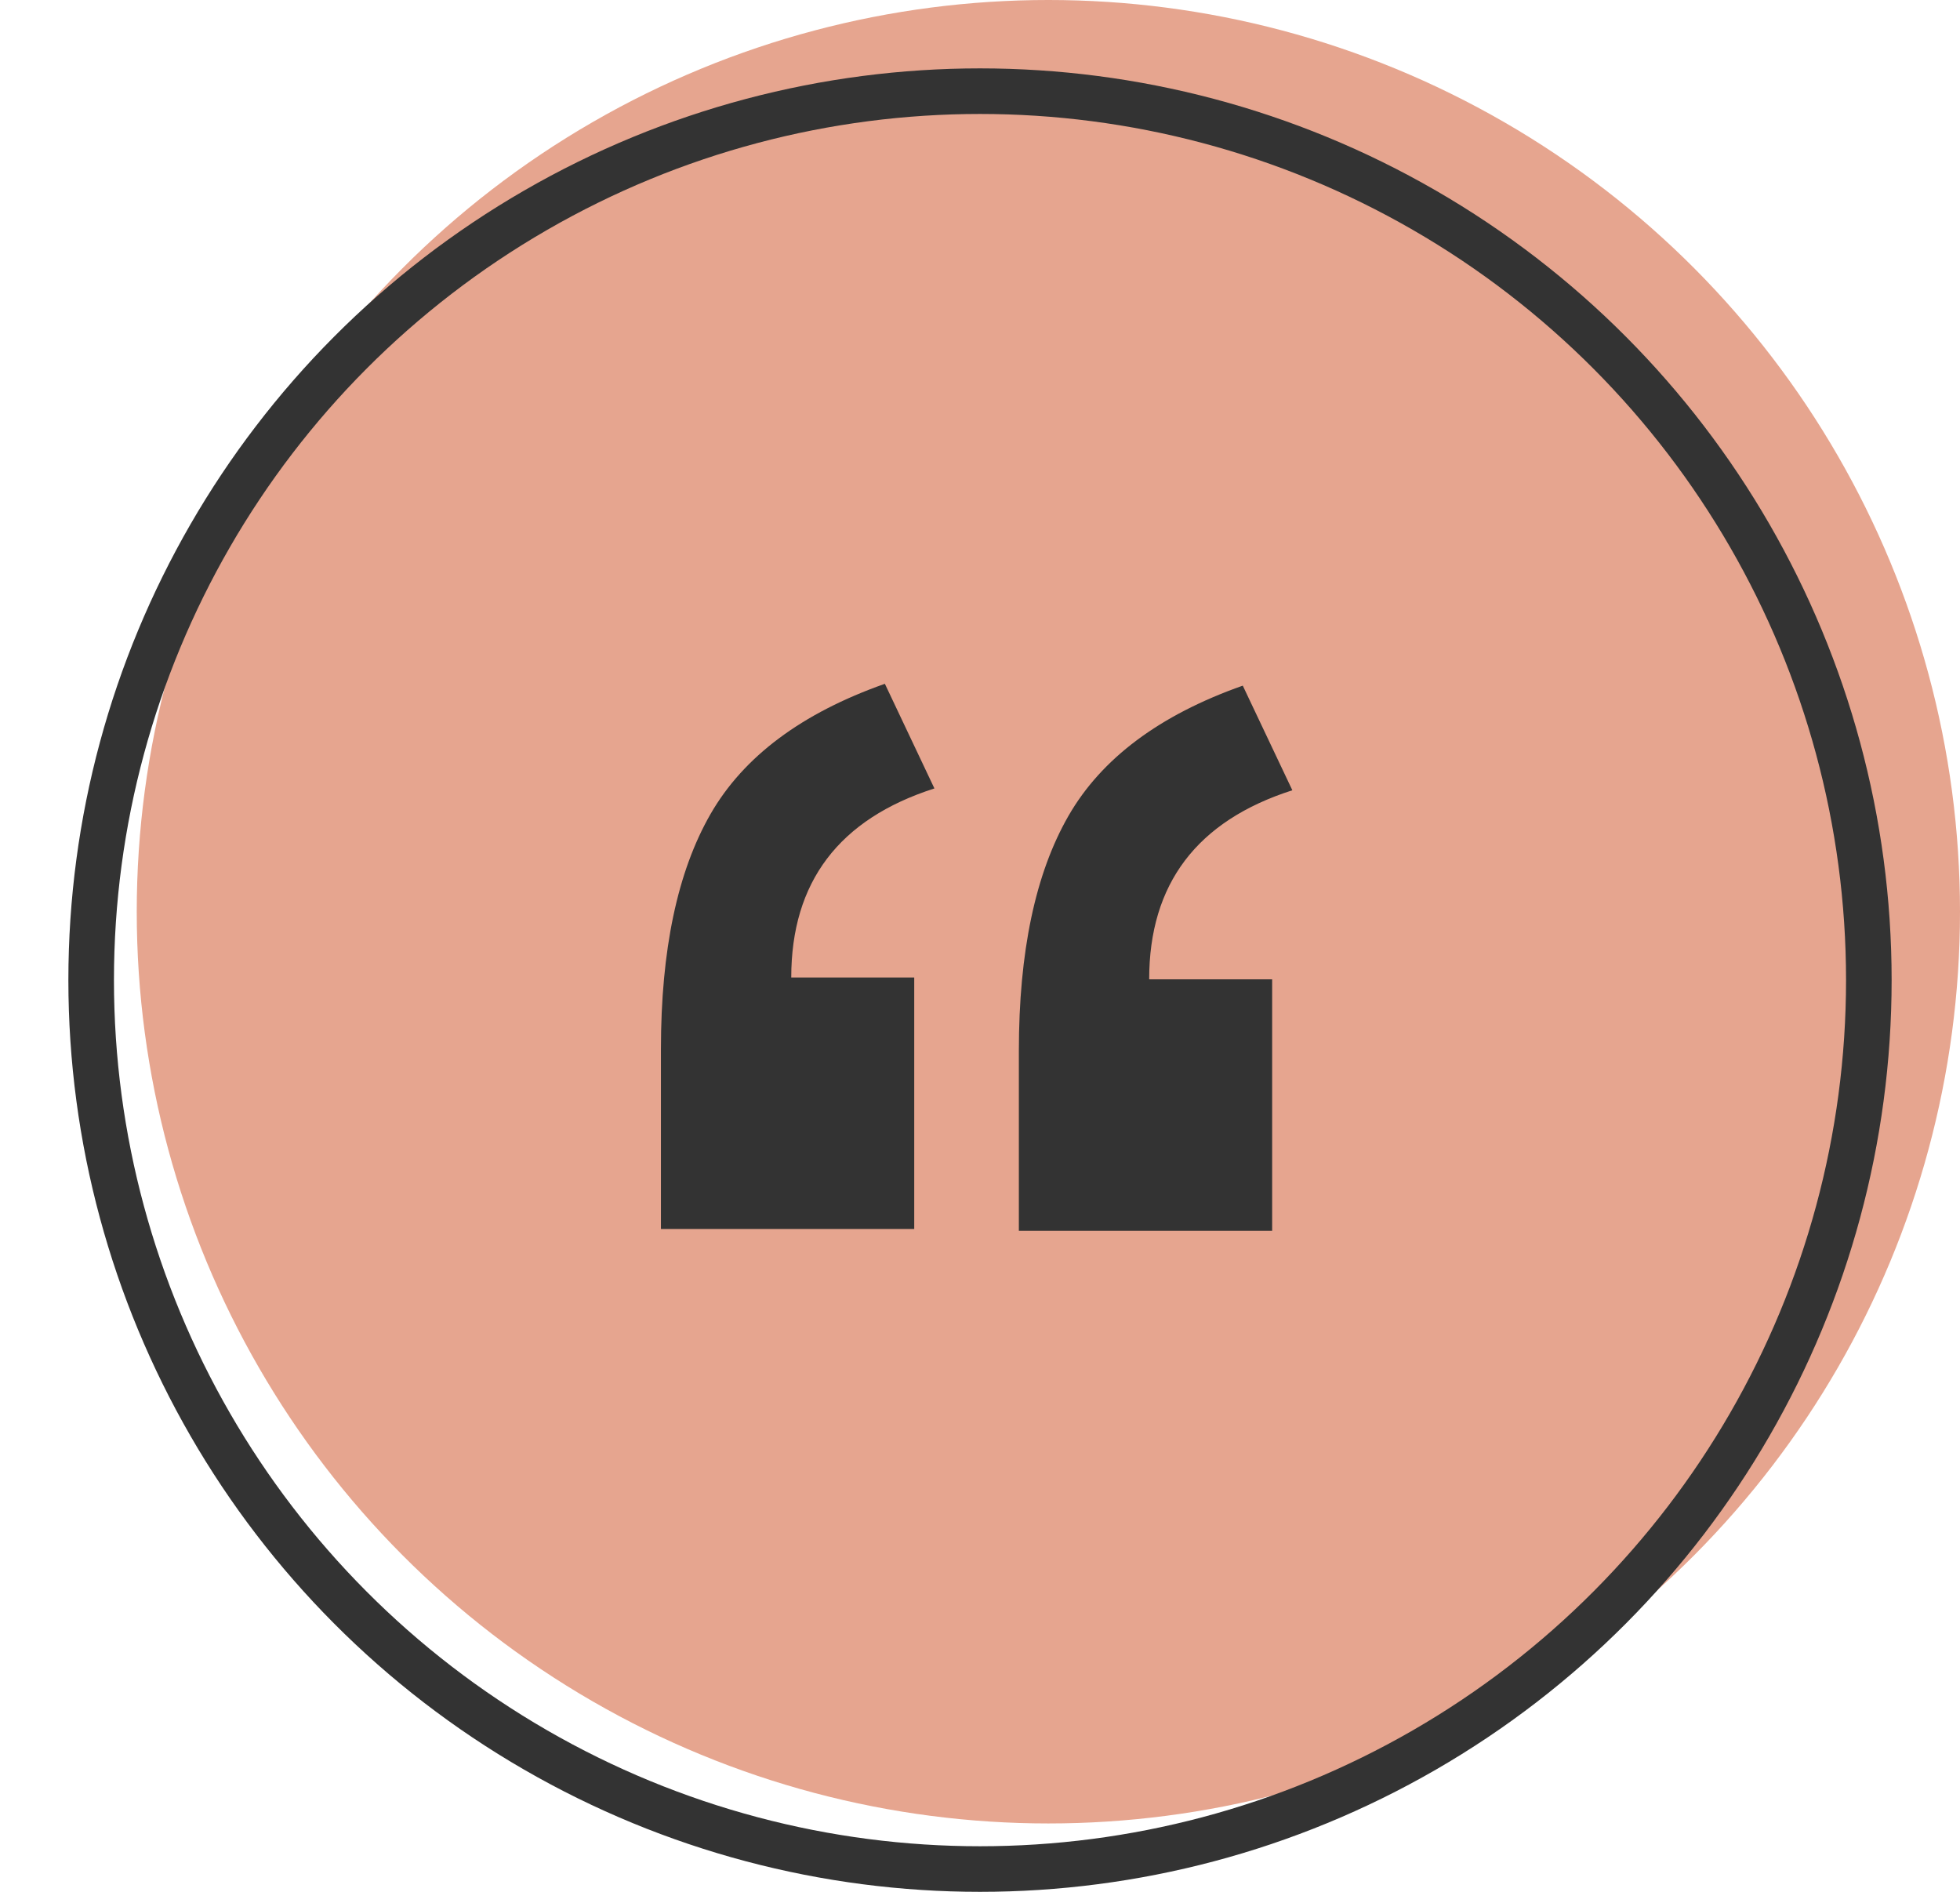 <svg xmlns="http://www.w3.org/2000/svg" width="86" height="83" viewBox="0 0 86 83">
  <g fill="none" fill-rule="evenodd">
    <circle cx="46" cy="40" r="40" fill="#E6A58F"/>
    <circle cx="43" cy="43" r="39" stroke="#333" stroke-width="2"/>
    <path fill="#333" fill-rule="nonzero" d="M40.114,53.919 L40.114,42.886 L34.718,42.886 C34.718,38.698 36.812,35.933 41,34.591 L41,34.591 L38.826,30 C35.174,31.289 32.624,33.195 31.174,35.718 C29.725,38.242 29,41.678 29,46.027 L29,46.027 L29,53.919 L40.114,53.919 Z M55.819,54 L55.819,42.966 L50.423,42.966 C50.423,38.779 52.517,36.013 56.705,34.671 L56.705,34.671 L54.53,30.081 C50.879,31.369 48.329,33.275 46.879,35.799 C45.43,38.322 44.705,41.758 44.705,46.107 L44.705,46.107 L44.705,54 L55.819,54 Z"/>
  </g>
</svg>
